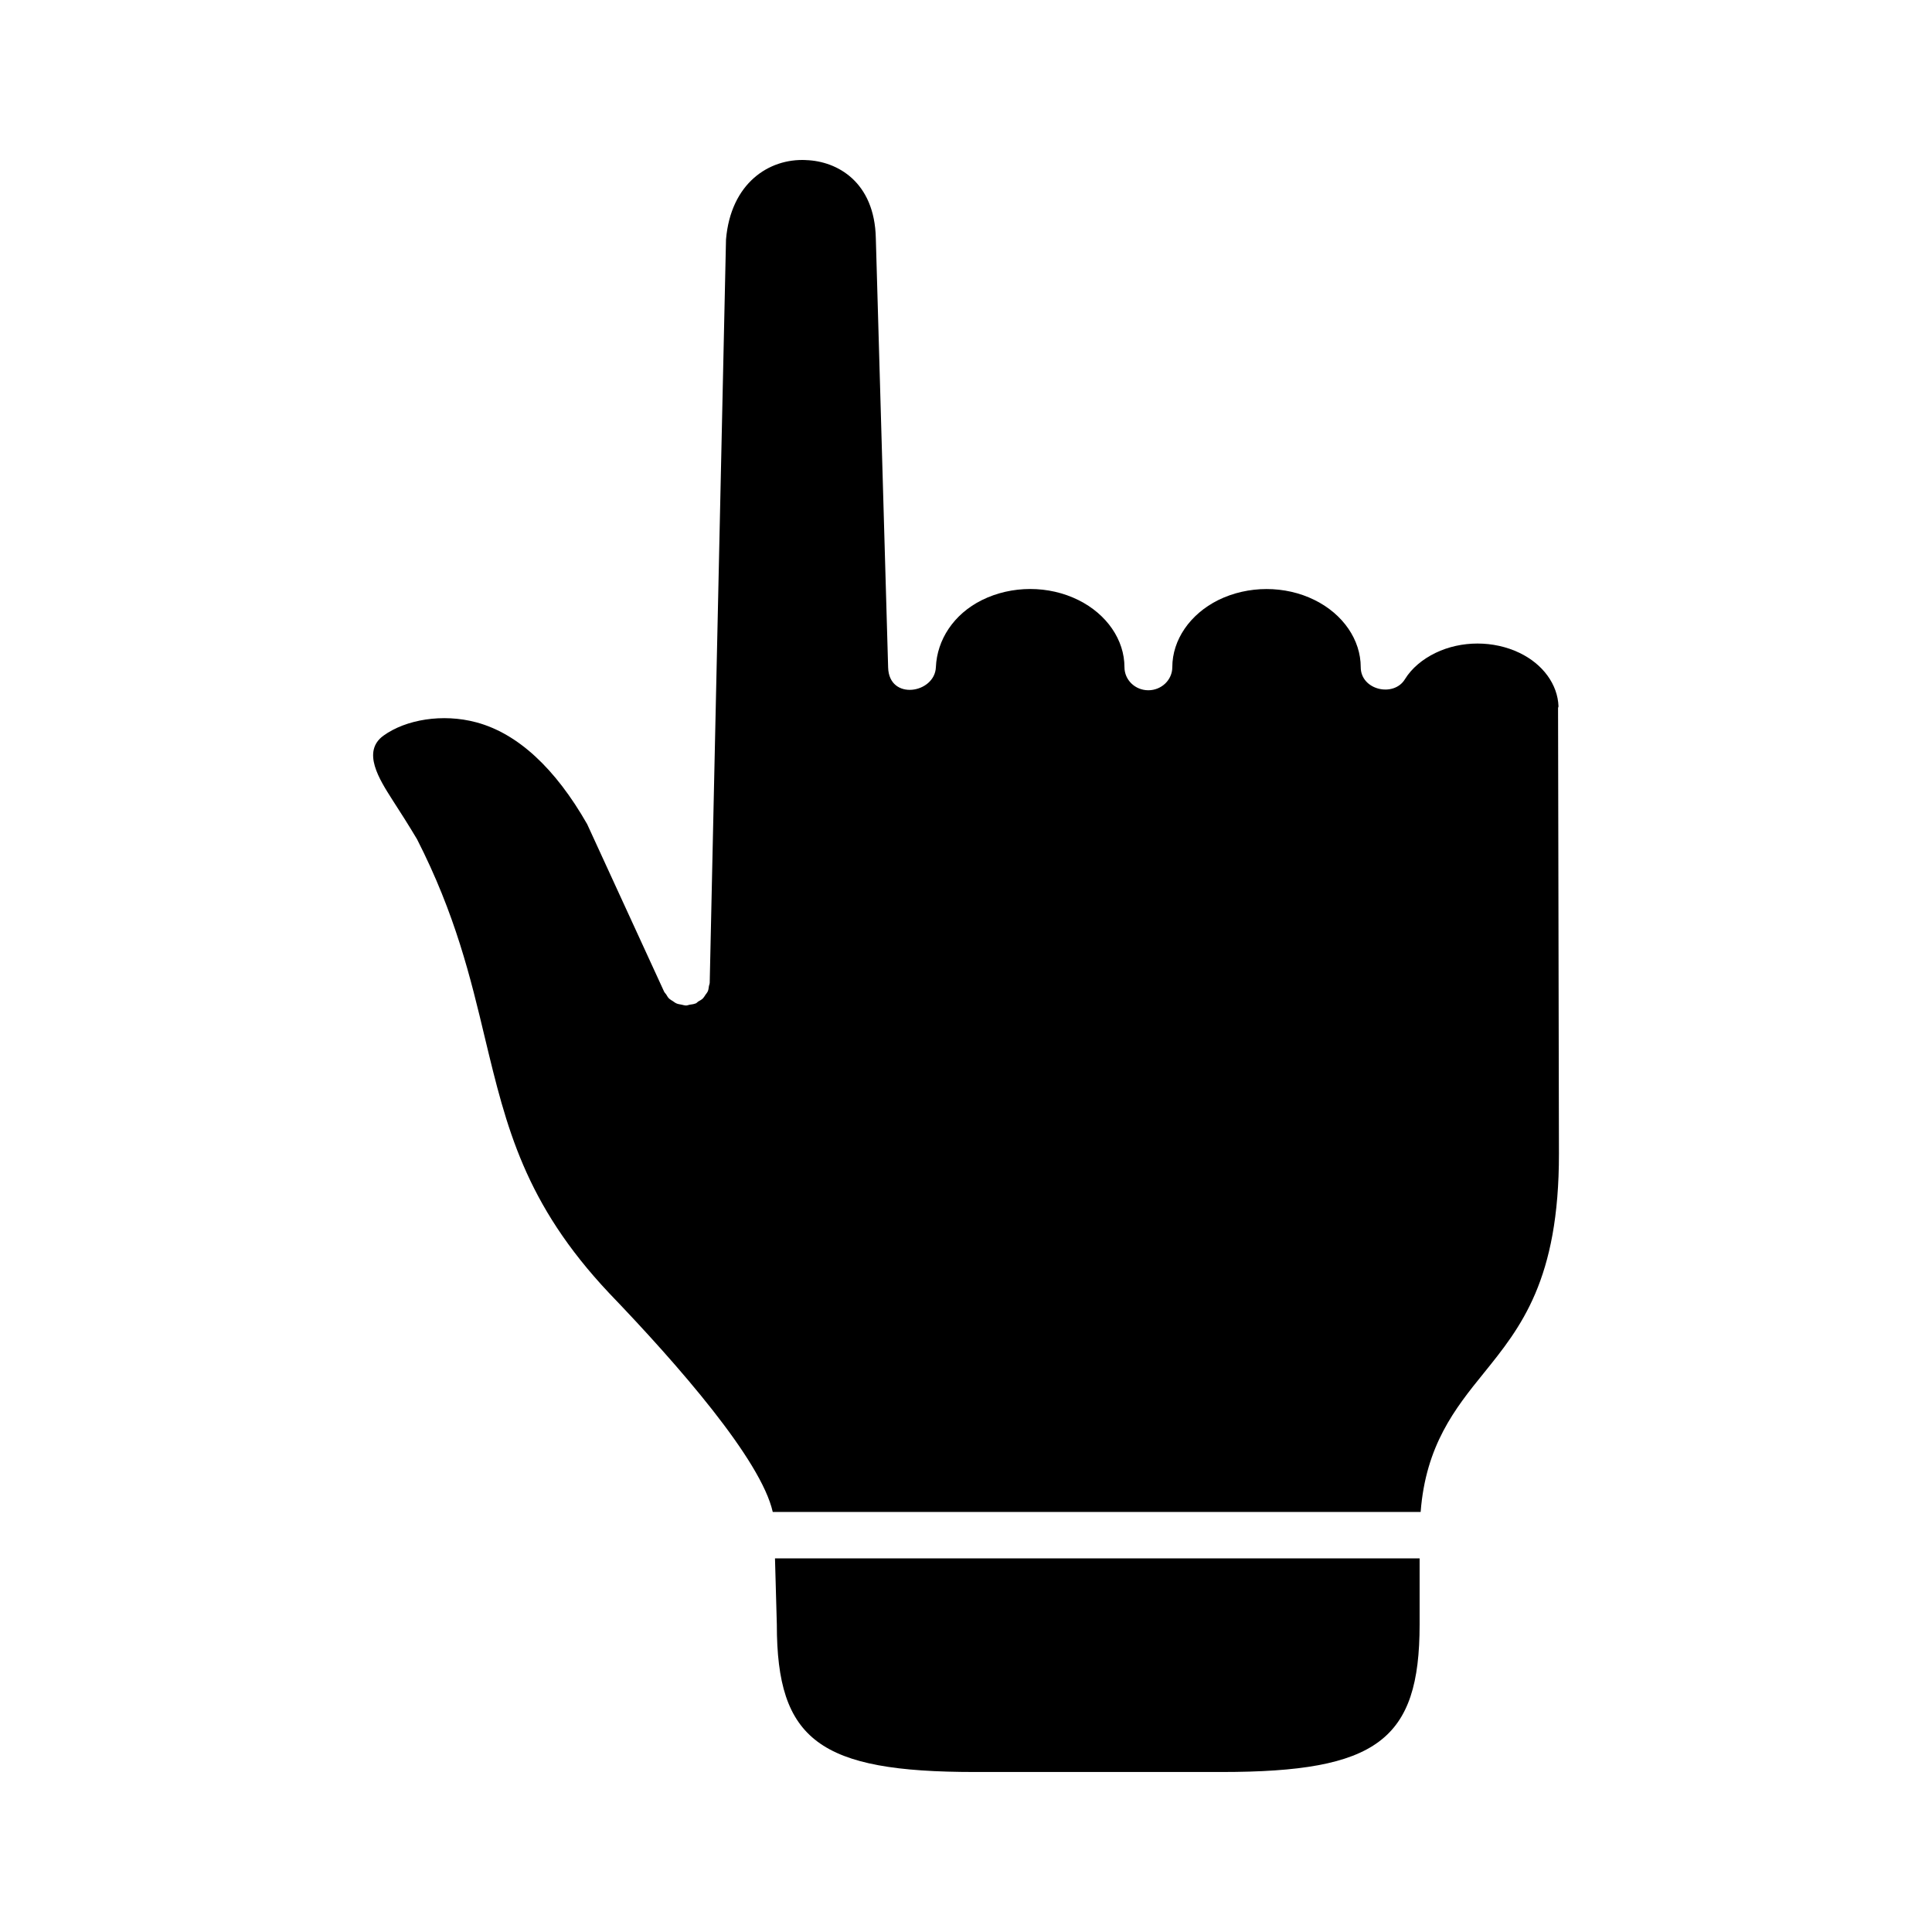 <?xml version="1.0" encoding="UTF-8"?>
<!-- Uploaded to: SVG Repo, www.svgrepo.com, Generator: SVG Repo Mixer Tools -->
<svg fill="#000000" width="800px" height="800px" version="1.1" viewBox="144 144 512 512" xmlns="http://www.w3.org/2000/svg">
 <g>
  <path d="m349.38 556.98 0.488 17.527c0 30.691 11.301 39.09 52.457 39.09h65.43c41.16 0 52.457-8.398 52.457-39.09v-17.527z"/>
  <path d="m357.61 186.42c-9.824-0.492-19.945 6.125-21.211 21.047l-4.316 196.95c0 0.32-0.145 0.586-0.203 0.879-0.094 0.465-0.094 0.906-0.273 1.34-0.156 0.379-0.426 0.676-0.668 1.023-0.211 0.32-0.391 0.645-0.668 0.934-0.359 0.352-0.816 0.582-1.266 0.84-0.242 0.18-0.379 0.379-0.656 0.5h-0.066c-0.477 0.207-0.996 0.234-1.504 0.32-0.332 0.062-0.633 0.207-0.941 0.207h-0.094-0.078c-0.359-0.027-0.656-0.141-0.996-0.207-0.453-0.09-0.902-0.145-1.289-0.293-0.391-0.145-0.723-0.41-1.059-0.645-0.332-0.207-0.656-0.379-0.961-0.645-0.359-0.32-0.578-0.762-0.816-1.141-0.18-0.262-0.414-0.465-0.543-0.723l-20.398-44.402c-8.441-14.789-18.383-24.027-29.359-26.977-8.973-2.418-18.734-0.723-24.59 3.504-5.879 4.223-1.102 11.637 2.352 17.059 2.019 3.117 4.25 6.617 6.512 10.406 10.156 19.91 14.168 36.621 18.023 52.801 5.644 23.445 10.453 43.703 32.945 67.551 18.289 19.031 40.199 44.141 43.301 57.926h171.7c1.355-17.633 9.113-27.402 16.703-36.762 9.82-12.16 20-24.727 19.945-58.223l-0.234-118.02c0-0.203 0.117-0.32 0.117-0.492-0.207-5.766-4.094-11.168-10.332-14.164-6.875-3.297-15.398-3.297-22.242 0-3.469 1.684-6.332 4.074-8.113 6.965-2.949 4.891-11.723 2.918-11.723-3.18 0-7.227-4.668-14.047-12.207-17.777-7.859-3.914-17.66-3.879-25.547 0-7.5 3.734-12.18 10.551-12.18 17.777 0 3.383-2.859 6.125-6.356 6.125-3.504 0-6.324-2.742-6.324-6.125 0-7.227-4.68-14.047-12.207-17.777-7.863-3.914-17.66-3.914-25.559 0-7.527 3.734-11.902 10.551-12.207 17.777-0.27 6.969-12.406 8.98-12.656 0.09l-3.262-113.79c-0.324-14.867-10.184-20.402-18.496-20.672z"/>
 </g>
</svg>